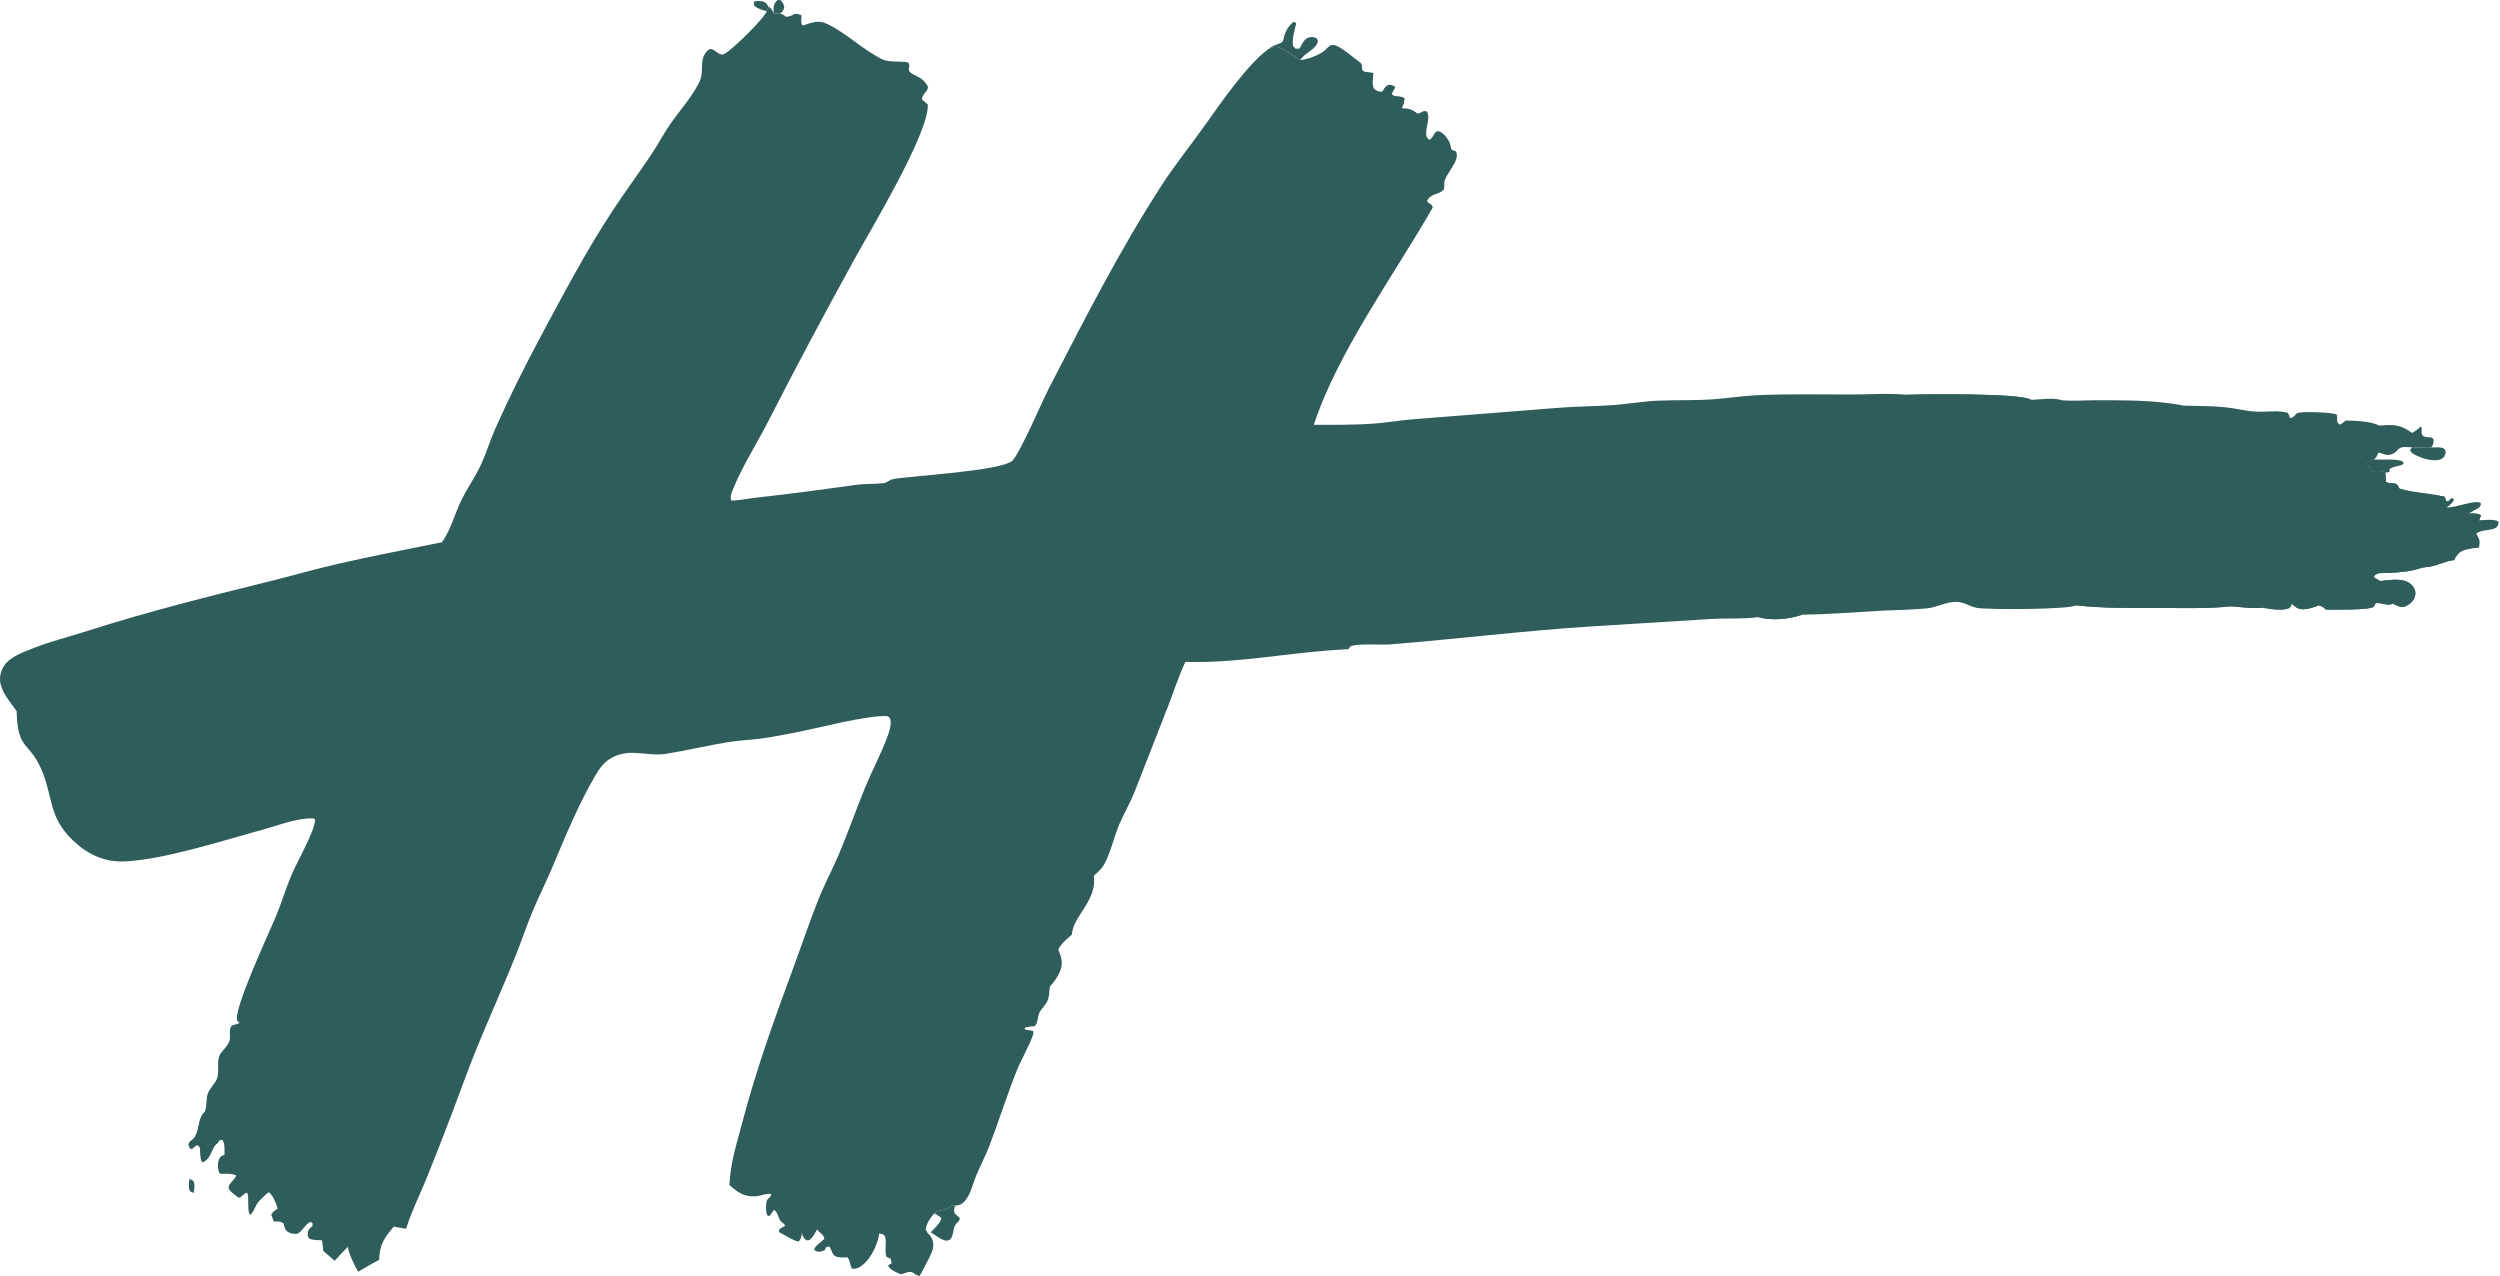 <svg width="537" height="274" viewBox="0 0 537 274" fill="none" xmlns="http://www.w3.org/2000/svg">
<path d="M165.097 1.447C165.734 1.838 165.896 2.19 166.189 2.866L167.611 2.89L167.76 2.952C168.188 3.135 168.472 3.294 168.81 3.613C169.571 3.555 170.013 3.401 170.657 2.993C171.195 3.01 171.686 2.966 172.146 3.288C172.181 4.118 171.897 4.854 172.421 5.508C174.355 4.849 175.792 4.197 177.772 5.173C181.961 7.241 185.269 10.62 189.462 12.723C191.231 13.61 195.019 12.912 195.242 13.636C195.512 14.513 194.815 15.146 195.696 15.684C197.488 16.78 198.237 16.675 199.369 18.692C199.134 19.917 198.125 20.073 198.027 21.375C198.439 21.742 198.857 22.093 199.291 22.435C199.619 28.519 187.04 49.271 183.509 55.728C177.069 67.398 170.813 79.167 164.742 91.033C162.307 95.735 159.234 100.521 157.312 105.435C157.038 106.133 156.766 106.863 157.136 107.545C159.008 107.465 160.818 107.072 162.676 106.867C169.835 106.077 176.889 105.127 184.021 104.131C185.976 103.858 188.021 104.036 189.94 103.746C190.627 103.643 191.077 103.041 191.772 102.919C196.084 102.158 215.146 101.17 217.454 98.947C219.096 97.364 223.767 86.377 225.342 83.328C232.958 68.584 240.502 53.726 249.535 39.782C252.472 35.249 255.972 30.945 259.095 26.515C262.264 22.02 268.181 13.555 272.483 10.524C273.45 10.155 273.934 9.838 274.973 10.267C276.537 10.914 277.803 12.154 279.33 12.898C279.398 12.89 279.466 12.884 279.534 12.875C281.032 12.669 283.231 11.897 284.418 10.937C284.798 10.63 285.436 9.896 285.838 9.723C286.667 9.366 288.169 10.392 288.797 10.857C289.912 11.68 290.994 12.553 292.103 13.385C292.158 13.447 292.216 13.507 292.268 13.572C292.577 13.958 292.559 14.593 292.599 15.066C292.985 15.568 293.801 15.534 294.425 15.617L295.034 15.694C294.933 16.74 294.634 18.105 295.142 19.053C295.673 19.603 296.173 19.632 296.906 19.749C297.463 18.927 297.559 18.426 298.55 18.204L299.588 18.581C299.608 19.346 298.984 19.497 298.995 20.337C299.908 21.049 300.804 20.427 301.675 21.168C301.632 21.946 301.402 22.532 301.098 23.237C302.565 23.265 303.289 23.485 304.459 24.373C305.423 24.324 305.61 23.618 306.477 23.933C307.612 25.697 305.242 28.983 307.03 30.033C308.068 29.54 308.033 27.759 309.286 28.272C310.113 28.61 311.065 29.868 311.389 30.686C311.582 31.174 311.629 31.69 311.824 32.188L312.777 32.546C313.075 33.364 312.899 34.057 312.541 34.822C311.913 36.159 310.799 37.438 310.315 38.793C310.112 39.363 310.427 40.425 310.018 40.841C309.057 41.821 307.222 41.536 306.541 43.195C306.962 43.95 307.604 43.659 307.746 44.593C299.591 58.856 287.217 75.814 282.218 91.241C286.569 91.254 290.995 91.299 295.335 90.97C298.164 90.755 300.964 90.248 303.793 90.039L334.644 87.606C338.659 87.271 342.701 87.305 346.717 86.993C349.844 86.75 352.952 86.204 356.086 86.067C359.993 85.897 363.921 86.045 367.823 85.777C371.048 85.555 374.257 85.034 377.486 84.888C384.297 84.58 391.202 84.757 398.023 84.736C401.798 84.724 405.823 84.43 409.563 84.795C413.489 84.672 434.114 84.404 436.311 85.883C438.138 85.819 441.088 85.353 442.803 85.962C445.147 86.192 447.417 85.98 449.756 85.98C455.943 85.977 462.96 85.898 469.035 87.127C472.019 87.213 475.063 87.18 478.03 87.485C480.205 87.709 482.308 88.271 484.492 88.416C486.745 88.566 489.282 88.048 491.445 88.681C491.621 89.055 491.806 89.404 491.879 89.815C493.061 89.552 492.648 89.279 493.474 88.736C494.102 88.326 501.101 88.568 501.811 89.008C501.88 89.051 501.948 89.099 502.013 89.144C502.073 89.823 501.789 90.741 502.456 91.109C502.533 91.153 502.628 91.157 502.714 91.182C503.126 90.913 503.513 90.653 503.883 90.321C506.244 90.412 508.97 90.41 511.158 91.436C514.159 91.127 515.591 91.183 518.149 93.005C518.811 92.569 519.448 92.175 519.989 91.583C520.497 92.314 519.774 93.192 520.566 93.695C521.322 94.173 522.995 93.444 522.724 95.001C522.647 95.464 522.539 95.724 522.285 96.113C521 96.36 519.624 96.006 518.304 96.061L518.093 96.095C517.242 96.052 515.853 95.814 515.191 96.452C515.053 96.584 514.937 96.733 514.808 96.873C514.331 97.403 513.738 97.642 513.028 97.718C512.525 97.772 512.001 97.526 511.532 97.371C511.283 97.288 511.051 97.268 510.788 97.256C510.616 97.909 510.384 98.206 509.92 98.69L509.615 98.696L508.647 99.166L508.492 99.684C508.785 100.138 509.305 100.749 509.339 101.294C510.302 101.218 511.524 100.956 512.366 101.533C512.444 102.2 512.487 102.846 512.487 103.517C513.828 104.217 514.675 103.154 515.385 104.941C518.214 105.84 522.1 106.591 524.56 107.399L518.11 106.728C516.528 106.852 521.314 106.061 519.783 106.5C521.258 106.646 523.829 106.257 525.127 106.728L525.415 107.624L525.906 107.707L526.482 107.098L526.976 107.121L527.036 107.55C526.546 108.104 526.125 108.612 525.48 108.99L525.648 108.995C527.664 109.045 531.418 107.342 532.849 108.005C532.871 108.443 532.94 108.513 532.652 108.841C532.338 109.203 532.037 109.329 531.611 109.528C531.383 109.634 531.224 109.746 531.022 109.892C530.661 110.159 530.386 110.197 529.947 110.26C530.837 110.328 532.239 110.168 532.897 110.698C532.781 111.068 532.673 111.408 532.505 111.759C533.602 111.729 535.739 111.417 536.667 112.029C536.68 112.774 536.616 112.785 536.182 113.346C534.784 114.079 533.112 113.692 531.908 114.594L532.058 114.888L532.424 115.609C532.755 116.27 532.587 116.902 532.488 117.64L532.153 117.667C531.069 117.759 528.859 118.01 528.124 118.876C528.081 118.928 528.047 118.982 528.004 119.034L527.823 119.257C527.656 119.462 527.492 119.672 527.337 119.886L527.135 120.308L526.873 120.34C524.99 120.586 523.266 121.654 521.413 121.776C520.187 121.846 519.452 122.239 518.325 122.484C516.146 122.959 513.256 123.089 511.029 123.111C510.449 123.367 510.199 123.372 509.894 123.945C510.376 124.256 510.853 124.544 511.364 124.804C513.428 124.593 516.184 124.032 517.908 125.524C518.472 126.012 518.829 126.723 518.82 127.475C518.811 128.261 518.399 129.011 517.814 129.522C517.319 129.958 516.485 130.455 515.793 130.364C515.191 130.285 514.538 129.948 514 129.673C512.732 130.229 511.691 129.385 510.272 129.556C510.156 129.857 510.075 130.069 509.851 130.311C509.116 131.114 501.063 130.909 499.566 130.938L499.528 130.838C499.059 130.424 498.698 130.204 498.1 130.014C497.111 130.427 495.856 130.838 494.781 130.865C493.633 130.893 493.108 130.425 492.304 129.711C492.077 130.217 492.068 130.554 491.513 130.739C489.875 131.292 487.596 130.822 485.911 130.547C483.705 130.726 481.409 130.413 479.199 130.237C474.109 130.776 468.958 130.592 463.841 130.579C457.873 130.563 451.871 130.702 445.934 130.025C444.424 130.957 426.779 130.984 424.621 130.574C423.081 130.282 422.024 129.345 420.334 129.286C418.089 129.207 416.107 130.465 413.902 130.68C410.539 131.009 407.104 131.012 403.729 131.203C398.131 131.52 392.68 131.955 387.052 132.051C384.383 132.998 380.423 133.377 377.696 132.557C374.364 133.022 371.03 132.757 367.686 132.948L341.91 134.547C327.404 135.475 312.967 137.268 298.484 138.426C296.8 138.561 291.062 138.154 289.991 138.893L289.653 139.448C277.907 139.935 266.416 142.53 254.614 142.175C253.191 145.233 252.15 148.474 250.931 151.619L243.747 169.995C242.775 172.461 241.401 174.746 240.377 177.186C239.228 179.926 238.607 183.047 237.19 185.647C236.655 186.627 235.772 187.371 234.952 188.107C235.735 193.422 230.416 196.84 230.231 200.77C229.062 201.805 228.028 202.54 227.32 203.975C227.991 205.59 228.405 206.884 227.713 208.596C227.194 209.88 226.423 210.908 225.503 211.927C225.415 212.818 225.383 213.862 225.103 214.712C224.716 215.884 223.768 216.494 223.261 217.533C222.839 218.4 222.977 219.731 222.287 220.403C221.532 220.465 220.838 220.524 220.114 220.77L220.144 221.118L221.903 221.434C221.923 221.619 221.996 221.804 221.964 221.987C221.726 223.354 219.222 227.939 218.517 229.676C216.308 235.126 214.579 240.781 212.463 246.269C211.638 248.408 210.563 250.401 209.688 252.506C208.948 254.286 208.545 256.44 207.283 257.942C206.773 258.551 206.225 258.89 205.426 258.957C205.346 258.964 205.265 258.966 205.183 258.97L204.334 258.978C204.255 259.059 204.18 259.145 204.097 259.222C203.184 260.079 201.519 259.776 200.673 260.63C199.677 261.772 199.186 262.573 198.793 264.056C198.818 264.109 198.84 264.162 198.865 264.215C199.084 264.68 199.278 264.95 199.639 265.312C200.206 265.881 200.481 266.766 200.455 267.568C200.41 268.995 198.786 271.519 198.147 272.879L197.508 273.983C195.973 273.812 196.48 272.644 194.397 273.378L193.468 273.672C192.581 273.26 191.225 272.744 190.819 271.834L191.574 271.387C191.531 271.046 191.439 270.708 191.365 270.372L190.422 269.945C189.89 268.586 190.642 266.476 189.987 265.413C189.742 265.017 189.266 265.054 188.829 264.966C188.426 267.441 187.061 270.39 185 271.894C184.214 272.468 183.907 272.471 182.958 272.474C182.563 271.621 182.627 270.841 182.032 270.042C181.432 270.059 180.81 270.101 180.213 270.021C178.581 269.804 178.922 268.672 178.111 267.662L177.421 267.904L177.178 268.516C176.936 268.635 176.665 268.771 176.398 268.818C175.709 268.938 175.403 268.892 174.886 268.46C175.017 267.585 176.403 266.81 177.058 266.111C177.026 265.286 176.237 264.923 175.698 264.322L175.499 264.097C175.095 264.818 174.711 265.642 174.076 266.186C173.713 266.497 173.639 266.424 173.163 266.394C172.52 265.879 172.403 265.439 172.226 264.654C172.118 265.54 172.135 265.925 171.566 266.646C170.752 266.652 168.281 265.112 167.355 264.62L167.446 264.041L168.656 263.329C168.327 262.595 168.125 262.808 167.707 262.316C167.061 261.558 167.228 260.594 166.264 259.853C165.916 260.258 165.642 260.723 165.351 261.169L164.937 261.163C164.882 261.087 164.823 261.014 164.772 260.936C164.455 260.452 164.472 258.161 164.816 257.699C165.206 257.177 165.498 257.245 165.694 256.542C164.935 256.165 163.334 256.902 162.387 256.967C159.839 257.14 158.505 256.141 156.663 254.526C156.999 249.311 158.163 245.99 159.465 241.037C162.461 229.637 166.365 218.815 170.446 207.774C172.213 202.992 173.83 198.155 175.706 193.413C177.007 190.124 178.682 187.01 180.075 183.762C182.154 178.912 183.866 173.888 185.893 169.007C187.392 165.398 189.278 161.857 190.628 158.204C190.996 157.208 191.399 155.982 191.306 154.906C191.253 154.292 191.162 154.242 190.702 153.84C186.456 153.508 175.547 156.475 170.67 157.372C168.27 157.813 165.849 158.337 163.43 158.649C161.087 158.951 158.721 159.027 156.388 159.407C151.915 160.134 147.502 161.219 143.026 161.925C139.068 162.55 135.422 160.65 131.572 162.679C129.714 163.658 128.807 164.992 127.767 166.775C124.181 172.929 121.406 179.746 118.636 186.299C117.283 189.499 115.721 192.61 114.379 195.814C113.117 198.83 112.091 201.943 110.88 204.98C108.18 211.749 105.159 218.393 102.406 225.142C100.384 230.1 98.603 235.189 96.683 240.192C94.964 244.719 93.194 249.226 91.373 253.713C89.965 257.089 88.306 260.442 87.234 263.942L84.58 263.48C82.565 265.872 81.492 267.4 81.444 270.633C79.892 271.397 78.411 272.303 76.92 273.178C76.005 271.424 75.101 269.788 74.702 267.83C73.733 268.789 72.82 269.81 71.893 270.81L69.445 268.709C69.371 267.939 69.284 267.178 69.17 266.413C68.468 266.366 67.008 266.414 66.444 266.046C66.187 265.878 66.078 265.305 66.091 265.017C66.13 264.128 66.52 263.861 67.144 263.345L67.133 262.731L66.69 262.446C65.526 262.994 65.087 264.311 63.967 264.979C63.253 265.115 62.558 265.01 61.914 264.653C61.148 264.227 61.115 263.562 60.901 262.794C60.21 262.276 59.66 262.404 58.818 262.379L58.261 260.946C58.537 260.357 58.912 260.086 59.453 259.753L59.614 259.656C59.595 259.536 59.568 259.323 59.532 259.196C59.306 258.397 58.422 256.453 57.729 256.089L57.203 256.472L56.032 257.626C54.833 258.598 54.837 259.957 53.764 260.946C53.028 260.483 53.561 257.303 53.107 256.196C52.253 256.321 52.112 257.128 51.275 257.278C50.658 256.799 49.792 256.261 49.327 255.639C48.476 254.503 50.496 253.554 50.719 252.477C49.802 252.03 48.678 252.138 47.676 252.119C47.389 252.126 47.308 252.011 47.074 251.859C46.828 250.905 46.72 250.059 47.061 249.103C47.319 248.38 47.525 248.402 48.2 248.096L48.223 247.881C48.198 246.902 48.358 245.604 47.748 244.833L47.045 244.985C46.749 245.766 46.432 245.587 46.057 246.188C45.252 247.48 45.089 248.955 43.508 249.671C42.78 248.806 43.316 247.229 42.761 246.091L42.194 245.984L41.245 246.75L40.809 246.67L40.504 245.86C40.73 244.982 41.21 245.083 41.692 244.473C42.878 242.971 42.458 240.2 43.964 238.855C44.505 237.617 44.211 236.239 44.612 234.976C45.019 233.691 46.421 232.639 46.725 231.33C47.042 229.968 46.62 228.229 47.062 226.951C47.481 225.737 48.946 224.795 49.29 223.592C49.614 222.46 49 221.384 49.777 220.273C50.391 220.136 50.91 219.986 51.477 219.713C51.349 219.607 51.103 219.436 51.005 219.289C49.782 217.443 58.071 199.782 59.286 196.807C60.547 193.72 61.492 190.525 62.83 187.464C63.946 184.91 67.618 178.466 67.686 176.093L67.38 175.806C64.067 175.585 59.758 177.302 56.567 178.173C48.089 180.488 35.106 184.703 26.675 185.034C22.415 185.2 18.814 183.508 15.744 180.597C10.283 175.418 11.48 171.22 8.88 165.253C6.197 159.095 3.776 161.322 3.572 152.743C2.361 151.022 0.619 149.049 0.13 146.969C-0.204 145.546 0.124 144.186 0.905 142.97C2.082 141.139 4.843 140.158 6.801 139.365C10.709 137.784 14.872 136.776 18.886 135.489C31.7 131.381 44.727 128.13 57.784 124.898C62.721 123.676 67.607 122.264 72.565 121.123C79.961 119.421 87.484 117.998 94.924 116.475C95 116.371 95.076 116.267 95.147 116.16C96.965 113.436 97.737 110.197 99.186 107.275C100.446 104.734 102.122 102.373 103.313 99.807C104.483 97.288 105.274 94.585 106.404 92.044C109.349 85.422 112.664 78.766 116.087 72.379C120.976 63.257 125.95 53.821 131.64 45.179C134.288 41.156 137.154 37.281 139.836 33.281C141.268 31.146 142.462 28.863 143.912 26.74C145.82 23.945 149.179 20.201 150.423 17.136C150.977 15.775 150.617 14.05 150.965 12.598C151.171 11.737 151.693 11.001 152.445 10.536C153.5 10.494 153.919 11.447 154.851 11.667C155.172 11.743 155.339 11.711 155.626 11.562C157.316 10.679 164.216 3.905 164.685 2.407L165.097 1.447Z" fill="#2F5D5B"/>
<path d="M515.965 108.037C517.392 108.005 518.467 107.073 519.783 106.5C521.258 106.646 523.829 106.257 525.127 106.728L525.415 107.624L525.906 107.707L526.482 107.098L526.976 107.121L527.036 107.55C526.546 108.104 526.125 108.612 525.48 108.99C523.782 109.125 520.811 109.967 519.602 111.187C519.891 111.586 519.985 111.534 520.475 111.611C521.997 111.849 523.678 111.555 525.136 112.071L525.256 112.447C524.702 112.919 524.061 112.817 523.352 112.86C521.881 112.613 520.643 113.101 519.293 112.151C518.94 111.905 518.575 111.687 518.209 111.46C516.356 111.268 514.864 110.179 512.93 110.242C513.114 109.775 513.136 109.277 513.316 108.811C513.596 108.078 513.85 107.913 514.503 107.592C515.071 107.67 515.466 107.754 515.965 108.037Z" fill="#2F5D5B"/>
<path d="M511.794 119.503C512.917 120.471 514.095 120.609 515.535 120.498C517.22 120.369 519.026 119.975 520.647 119.514L521.241 119.715C521.309 119.927 521.447 120.217 521.464 120.446C521.503 120.92 521.524 121.305 521.413 121.776C520.187 121.846 519.452 122.239 518.325 122.484C516.146 122.959 513.256 123.089 511.029 123.111C510.651 123.075 510.44 123.047 510.122 122.832C511.489 122.647 513.433 121.585 514.525 120.735C513.772 120.743 513.02 120.992 512.34 121.307C512.267 121.341 512.194 121.378 512.121 121.413C511.493 121.212 511.214 121.024 510.814 120.5L510.952 119.913L511.794 119.503Z" fill="#2F5D5B"/>
<path d="M527.281 112.922C526.576 112.916 526.267 112.625 525.725 112.204C525.863 111.789 526.065 111.404 526.379 111.096C527.376 110.123 528.644 110.245 529.947 110.26C530.837 110.328 532.239 110.168 532.897 110.698C532.781 111.068 532.673 111.408 532.505 111.759C530.738 113.199 529.418 113.011 527.281 112.922Z" fill="#2F5D5B"/>
<path d="M526.774 118.061L527.548 118.593C527.535 119.079 527.484 119.422 527.337 119.886L527.135 120.308L526.873 120.34C524.99 120.586 523.266 121.654 521.413 121.776C521.524 121.305 521.503 120.92 521.464 120.446C524.087 119.519 523.15 118.231 526.774 118.061Z" fill="#2F5D5B"/>
<path d="M503.238 101.414C504.692 101.431 506.996 100.77 508.247 101.2C508.449 101.269 508.664 101.325 508.866 101.39L509.339 101.294C510.302 101.218 511.524 100.956 512.366 101.533C512.444 102.2 512.487 102.846 512.487 103.517C513.828 104.217 514.675 103.154 515.385 104.941C518.214 105.84 522.702 105.954 525.162 106.761L524.99 107.184C523.408 107.308 522.006 106.315 520.475 106.754C519.16 107.327 517.392 108.005 515.965 108.037C515.466 107.754 515.071 107.67 514.503 107.592C513.85 107.913 513.596 108.078 513.316 108.811C513.136 109.277 513.114 109.775 512.93 110.242C511.605 110.712 509.589 110.384 508.187 110.266C508.544 109.857 508.643 109.836 508.664 109.271C507.809 108.76 506.489 108.972 505.508 109.003L505.397 108.778L504.898 108.518C504.825 108.15 504.756 107.772 504.752 107.396C504.743 106.573 504.687 105.72 505.246 105.11C504.64 104.144 503.685 103.781 503.135 102.714C502.877 102.574 502.486 102.517 502.198 102.437C502.4 101.82 502.705 101.757 503.238 101.414Z" fill="#2F5D5B"/>
<path d="M503.238 101.414C504.692 101.431 506.996 100.77 508.247 101.2C508.449 101.269 508.664 101.325 508.866 101.39L509.339 101.294L510.066 101.743L510.014 102.157C507.869 102.651 505.341 102.688 503.135 102.714C502.877 102.574 502.486 102.517 502.198 102.437C502.4 101.82 502.705 101.757 503.238 101.414Z" fill="#2F5D5B"/>
<path d="M505.246 105.11C506.033 105.06 506.566 104.988 507.258 105.45C507.353 106.209 507.013 106.646 506.553 107.234C506.145 107.75 505.719 108.199 505.397 108.778L504.898 108.518C504.825 108.15 504.756 107.772 504.752 107.396C504.743 106.573 504.687 105.72 505.246 105.11Z" fill="#2F5D5B"/>
<path d="M409.563 84.795C413.489 84.672 434.114 84.404 436.311 85.883C434.239 86.196 431.457 86.317 429.539 87.026C425.016 87.98 418.747 87.031 414.061 87.061L388.559 87.227C385.46 87.22 381.54 87.646 378.556 86.951C381.817 86.526 385.352 86.794 388.644 86.796L406.73 86.777C408.652 86.77 411.399 87.201 413.175 86.69C411.791 86.692 410.526 86.718 409.28 86.041L409.348 85.738C411.047 84.93 413.171 86.149 415.166 85.273C413.278 84.955 411.498 85.285 409.563 84.795Z" fill="#2F5D5B"/>
<path d="M195.329 268.099L195.792 268.507C196.733 267.627 197.654 266.584 197.843 265.258C197.912 264.776 197.991 264.573 198.259 264.163L198.793 264.056C198.818 264.109 198.84 264.162 198.865 264.215C199.084 264.68 199.278 264.95 199.639 265.312C200.206 265.881 200.481 266.766 200.455 267.568C200.41 268.995 198.786 271.519 198.147 272.879L197.508 273.983C195.973 273.812 196.48 272.644 194.397 273.378L193.468 273.672C192.581 273.26 191.225 272.744 190.819 271.834L191.574 271.387L192.799 271.113L192.827 270.909L192.851 269.613C193.542 268.826 194.149 268.877 195.158 268.687L195.329 268.099Z" fill="#2F5D5B"/>
<path d="M192.827 270.909C192.878 270.901 192.929 270.895 192.98 270.887C193.484 270.808 193.699 270.731 194.075 270.387C195.456 270.166 196.591 269.778 197.853 270.48C198.227 271.259 198.152 272.036 198.147 272.879L197.508 273.983C195.973 273.812 196.48 272.644 194.397 273.378L193.468 273.672C192.581 273.26 191.225 272.744 190.819 271.834L191.574 271.387L192.799 271.113L192.827 270.909Z" fill="#2F5D5B"/>
<path d="M445.934 130.025L446.712 129.386C447.808 129.127 448.371 129.71 449.382 129.683C455.767 129.516 462.874 127.557 469.177 129.481L468.571 129.958C469.469 129.915 470.45 129.955 471.279 129.583C471.542 129.464 471.817 129.337 472.105 129.284C472.853 129.148 474.517 129.174 475.153 129.591C475.347 129.716 475.51 129.855 475.734 129.928C476.349 130.135 476.873 130.276 477.475 130.02C477.385 129.685 477.333 129.45 477.372 129.103C478.486 128.599 480.119 129.04 481.216 129.449C480.562 129.907 479.969 130.066 479.199 130.237C474.109 130.776 468.958 130.592 463.841 130.579C457.873 130.563 451.871 130.702 445.934 130.025Z" fill="#2F5D5B"/>
<path d="M511.364 124.804C513.428 124.593 516.184 124.032 517.908 125.524C518.472 126.012 518.829 126.723 518.82 127.475C518.811 128.261 518.399 129.011 517.814 129.522C517.319 129.958 516.485 130.455 515.793 130.364C515.191 130.285 514.538 129.948 514 129.673L514.95 129.349L515.148 128.825C514.022 127.799 507.409 128.156 505.556 127.956C506.764 126.003 509.081 125.967 511.119 125.358L511.364 124.804Z" fill="#2F5D5B"/>
<path d="M505.556 127.956C507.409 128.156 514.022 127.799 515.148 128.825L514.95 129.349L514 129.673C512.732 130.229 511.691 129.385 510.272 129.556C510.156 129.857 510.075 130.069 509.851 130.311C509.116 131.114 501.063 130.909 499.566 130.938L499.528 130.838C499.059 130.424 498.698 130.204 498.1 130.014C497.111 130.427 495.856 130.838 494.781 130.865C493.633 130.893 493.108 130.425 492.304 129.711C492.223 129.319 492.27 129.286 492.382 128.922C493.616 129.002 493.306 130.157 494.08 130.321C495.245 130.568 495.929 129.708 496.853 129.26C497.756 128.824 500.009 129.803 501.015 130.067C501.729 130.254 502.404 130.478 503.053 130.095C502.615 129.345 502.107 128.984 501.411 128.51C499.498 128.602 494.549 128.994 492.872 128.406C496.948 127.603 501.407 128.558 505.556 127.956Z" fill="#2F5D5B"/>
<path d="M47.045 244.985C46.749 245.766 46.432 245.587 46.057 246.188C45.252 247.48 45.089 248.955 43.508 249.671C42.78 248.806 43.316 247.229 42.761 246.091L42.194 245.984L41.245 246.75L40.809 246.67L40.504 245.86C40.73 244.982 41.21 245.083 41.692 244.473C42.878 242.971 42.458 240.2 43.964 238.855L43.396 244.029C43.833 244.087 44.254 244.133 44.679 244.254L45.106 243.703L44.999 243.531C44.707 243.052 44.515 242.673 44.383 242.128L44.602 242.024C45.315 242.569 45.608 242.668 45.697 243.605C45.728 243.936 45.698 244.287 45.679 244.619C46.209 244.961 46.429 244.94 47.045 244.985Z" fill="#2F5D5B"/>
<path d="M503.238 101.414C502.082 101.407 500.547 101.553 499.661 100.71C499.76 100.049 500.886 99.077 501.51 98.688C502.052 98.348 502.46 98.293 503.049 98.441C505.255 98.906 507.435 98.403 509.615 98.696L508.647 99.166L508.492 99.684C508.785 100.138 509.305 100.749 509.339 101.294L508.866 101.39C508.664 101.325 508.449 101.269 508.247 101.2C506.996 100.77 504.692 101.431 503.238 101.414Z" fill="#2F5D5B"/>
<path d="M296.906 19.749C297.463 18.927 297.559 18.426 298.55 18.204L299.588 18.581C299.608 19.346 298.984 19.497 298.995 20.337C299.908 21.049 300.804 20.427 301.675 21.168C301.632 21.946 301.402 22.532 301.098 23.237C300.441 23.754 300.115 24.149 299.25 24.237C298.296 23.73 297.328 20.821 296.906 19.749Z" fill="#2F5D5B"/>
<path d="M168.656 263.329C170.08 263.263 170.803 260.962 172.081 261.297C172.516 262.28 172.391 263.601 172.226 264.654C172.118 265.54 172.135 265.925 171.566 266.646C170.752 266.652 168.281 265.112 167.355 264.62L167.446 264.041L168.656 263.329Z" fill="#2F5D5B"/>
<path d="M508.815 96.074C509.541 96.212 510.423 96.196 510.917 96.755L510.788 97.256C510.616 97.909 510.384 98.206 509.92 98.69L509.615 98.696C507.435 98.403 505.255 98.906 503.049 98.441L503.432 97.52C504.197 97.535 504.898 97.6 505.62 97.302L505.582 96.63C506.558 96.268 507.774 96.296 508.815 96.074Z" fill="#2F5D5B"/>
<path d="M182.958 272.474C184.277 271.229 185.655 270.15 186.814 268.729C186.668 268.628 186.598 268.589 186.476 268.475C186.001 268.036 185.773 267.408 185.796 266.769C185.828 265.898 186.189 265.329 186.811 264.755C187.695 264.552 187.992 264.691 188.829 264.966C188.426 267.441 187.061 270.39 185 271.894C184.214 272.468 183.907 272.471 182.958 272.474Z" fill="#2F5D5B"/>
<path d="M190.422 269.945L190.937 269.829C191.439 269.076 191.249 268.181 191.45 267.329C191.614 266.635 191.709 266.642 192.292 266.28C193.61 266.343 194.373 267.251 195.329 268.099L195.158 268.687C194.149 268.877 193.542 268.826 192.851 269.613L192.827 270.909L192.799 271.113L191.574 271.387C191.531 271.046 191.439 270.708 191.365 270.372L190.422 269.945Z" fill="#2F5D5B"/>
<path d="M518.308 116.671C516.872 116.734 515.135 116.982 513.854 116.207L513.936 115.717C515.492 114.763 517.337 113.878 519.172 114.292L519.792 114.976C519.68 115.701 519.615 115.801 519.134 116.358L519.375 116.377C518.992 116.592 518.747 116.641 518.308 116.671Z" fill="#2F5D5B"/>
<path d="M377.696 132.557C379.272 132.015 380.844 131.458 382.412 130.888C383.984 131.101 385.451 131.818 387.052 132.051C384.383 132.998 380.423 133.377 377.696 132.557Z" fill="#2F5D5B"/>
<path d="M177.421 267.904C177.773 266.591 179.415 265.968 180.55 265.231L181.026 265.206C181.281 265.844 181.367 266.2 181.2 266.874C180.728 267.365 180.258 267.68 179.667 268.016C180.025 268.899 181.226 269.524 182.032 270.042C181.432 270.059 180.81 270.101 180.213 270.021C178.581 269.804 178.922 268.672 178.111 267.662L177.421 267.904Z" fill="#2F5D5B"/>
<path d="M503.432 97.52C502.697 97.793 501.699 97.371 501.11 97.771C500.955 97.878 500.835 98.453 500.487 98.713L499.756 98.599L499.721 98.102C500.396 97.134 501.351 96.326 502.537 96.086C503.453 95.899 504.846 96.091 505.582 96.63L505.62 97.302C504.898 97.6 504.197 97.535 503.432 97.52Z" fill="#2F5D5B"/>
<path d="M481.216 129.449C482.003 129.218 483.396 128.578 483.821 127.832C484.496 128.458 485.834 129.575 485.911 130.547C483.705 130.726 481.409 130.413 479.199 130.237C479.969 130.066 480.562 129.907 481.216 129.449Z" fill="#2F5D5B"/>
<path d="M48.2 248.096C48.927 248.377 49.105 248.445 49.593 249.042C49.602 249.773 49.457 250.432 48.861 250.948C48.612 251.164 48.309 251.29 48.005 251.406L47.676 252.119C47.389 252.126 47.308 252.011 47.074 251.859C46.828 250.905 46.72 250.059 47.061 249.103C47.319 248.38 47.525 248.402 48.2 248.096Z" fill="#2F5D5B"/>
<path d="M505.508 109.003C506.489 108.972 507.809 108.76 508.664 109.271C508.643 109.836 508.544 109.857 508.187 110.266C506.527 110.308 504.851 110.258 503.195 110.252L503.354 109.531C504.064 108.973 504.631 109.071 505.508 109.003Z" fill="#2F5D5B"/>
<path d="M292.103 13.385C292.158 13.447 292.216 13.507 292.268 13.572C292.577 13.958 292.559 14.593 292.599 15.066C292.985 15.568 293.801 15.534 294.425 15.617L295.034 15.694C293.474 15.811 292.034 16.457 290.518 16.859L290.299 16.727C290.448 16.082 290.601 15.605 291.008 15.072C291.428 14.523 291.76 13.984 292.103 13.385Z" fill="#2F5D5B"/>
<path d="M489.118 99.252L488.968 98.843C488.607 98.774 488.31 98.748 488.009 98.527C487.777 98.358 487.768 97.005 487.7 96.613C486.797 96.92 485.713 97.745 484.78 97.756C484.32 97.76 484.372 97.672 484.084 97.365C484.023 96.825 484.144 96.633 484.393 96.175C486.724 94.522 489.953 96.209 492.498 96.318C495.091 96.066 495.899 97.017 498.152 97.818C498.122 98.316 498.062 98.311 497.709 98.678C498.522 98.82 498.874 98.803 499.485 99.39C499.235 99.855 499.197 99.824 498.702 99.981C498.474 100.052 498.264 100.089 498.027 100.116L498.014 100.979C497.494 101.356 497.043 101.329 496.419 101.349L495.555 101.62C495.306 102.099 495.323 102.257 494.781 102.432C493.534 102.837 492.12 102.547 490.821 102.699C489.738 102.926 488.4 102.788 487.283 102.787C485.558 102.744 484.466 104.131 482.596 103.83C481.775 103.251 481.684 102.704 481.491 101.718L481.461 101.558C480.979 101.366 480.674 101.237 480.33 100.826L480.377 100.285C480.493 100.227 480.597 100.16 480.721 100.129C481.414 99.962 482.579 100.383 483.185 100.714C484.337 101.348 484.883 101.319 486.178 101.186C487.214 100.218 487.897 100.4 489.14 99.925L489.118 99.252Z" fill="#2F5D5B"/>
<path d="M492.498 96.318C495.091 96.066 495.899 97.017 498.152 97.818C498.122 98.316 498.062 98.311 497.709 98.678C498.522 98.82 498.874 98.803 499.485 99.39C499.235 99.855 499.197 99.824 498.702 99.981C498.474 100.052 498.264 100.089 498.027 100.116L498.014 100.979C497.494 101.356 497.043 101.329 496.419 101.349L495.555 101.62C495.306 102.099 495.323 102.257 494.781 102.432C493.534 102.837 492.12 102.547 490.821 102.699C491.513 102.415 491.556 102.38 491.939 101.74C491.922 101.043 491.801 100.723 491.371 100.174C490.95 99.997 490.542 99.567 490.189 99.27C490.344 98.856 490.516 98.448 490.683 98.038C491.427 97.717 492.175 97.536 492.958 97.343L493.078 96.926L492.498 96.318Z" fill="#2F5D5B"/>
<path d="M492.498 96.318C495.091 96.066 495.899 97.017 498.152 97.818C498.122 98.316 498.062 98.311 497.709 98.678L495.976 98.753C495.159 98.705 494.373 98.501 493.676 99.042C493.315 99.32 492.992 99.774 492.696 100.122C492.21 100.204 491.862 100.237 491.371 100.174C490.95 99.997 490.542 99.567 490.189 99.27C490.344 98.856 490.516 98.448 490.683 98.038C491.427 97.717 492.175 97.536 492.958 97.343L493.078 96.926L492.498 96.318Z" fill="#2F5D5B"/>
<path d="M481.53 91.25C482.979 91.087 484.724 90.602 486.135 91.056C486.427 91.365 486.672 91.468 486.672 91.915C486.668 92.258 486.595 92.518 486.474 92.841C486.405 93.235 486.384 93.17 486.1 93.409C484.673 91.427 483.542 93.008 481.753 92.035L481.53 91.25Z" fill="#2F5D5B"/>
<path d="M53.209 252.298C53.206 251.65 53.644 251.083 54.272 250.922C54.899 250.76 55.556 251.045 55.867 251.614C56.178 252.183 56.063 252.89 55.587 253.331C55.176 253.713 54.577 253.816 54.061 253.592C53.546 253.368 53.212 252.861 53.209 252.298Z" fill="#2F5D5B"/>
<path d="M210.838 212.342L211.618 212.789C212.035 213.64 211.73 214.453 211.532 215.333L210.929 214.938C210.507 214.1 210.726 213.24 210.838 212.342Z" fill="#2F5D5B"/>
<path d="M272.483 10.524C273.969 9.216 275.445 9.635 275.671 8.518C276.016 6.816 276.552 5.841 277.856 4.674C277.864 4.667 277.876 4.664 277.886 4.659L278.439 4.985C278.088 6.538 277.444 8.369 277.786 9.958L278.282 10.454L279.128 10.43C279.721 9.495 280.046 8.291 281.266 8.02C281.982 7.862 282.222 7.992 282.875 8.252C283.063 8.745 283.175 8.807 282.956 9.288C282.253 10.84 280.152 11.43 279.33 12.898C277.803 12.154 276.537 10.914 274.973 10.267C273.934 9.838 273.45 10.155 272.483 10.524Z" fill="#2F5D5B"/>
<path d="M200.673 260.63C201.519 259.776 203.184 260.079 204.097 259.222C204.18 259.145 204.255 259.059 204.334 258.978L205.183 258.97C204.892 259.741 204.87 259.828 205.07 260.624L206.18 261.67C206.048 262.539 205.605 262.462 205.214 263.096C204.676 263.969 204.878 265.214 204.153 266.206C203.552 266.489 203.347 266.621 202.677 266.361C201.732 265.995 200.81 265.227 199.94 264.693C200.669 263.865 202.059 262.703 202.207 261.623C201.721 261.213 201.237 260.922 200.673 260.63Z" fill="#2F5D5B"/>
<path d="M518.304 96.061C519.624 96.006 521 96.36 522.285 96.113C523.012 96.111 524.246 95.965 524.882 96.317C525.252 96.52 525.235 96.789 525.355 97.17C525.127 97.84 525.071 98.272 524.379 98.601C523.081 99.219 520.858 98.64 519.62 98.096C518.846 97.757 517.973 97.473 517.672 96.67L518.093 96.095L518.304 96.061Z" fill="#2F5D5B"/>
<path d="M509.92 98.69C511.665 98.844 514.55 98.437 516.085 99.116L516.326 99.565C515.694 100.238 514.267 99.992 513.308 100.759L513.239 101.383L512.366 101.533C511.524 100.956 510.302 101.218 509.339 101.294C509.305 100.749 508.785 100.138 508.492 99.684L508.647 99.166L509.615 98.696L509.92 98.69Z" fill="#2F5D5B"/>
<path d="M166.189 2.866C166.174 1.869 166.018 1.076 166.749 0.265C166.836 0.169 166.944 0.083 167.042 0L167.67 0.025C168.22 0.641 168.298 0.786 168.466 1.594C168.214 2.257 168.184 2.437 167.611 2.89L166.189 2.866Z" fill="#2F5D5B"/>
<path d="M164.685 2.407C163.76 2.14 162.829 1.942 162.096 1.282C161.879 1.087 161.945 0.648 161.93 0.36C162.434 0.171 163.221 0.168 163.755 0.291C164.509 0.465 164.712 0.85 165.097 1.447L164.685 2.407Z" fill="#2F5D5B"/>
<path d="M40.717 253.2L41.538 253.657C41.935 254.641 41.734 255.226 41.594 256.267L40.82 255.869C40.381 254.988 40.594 254.139 40.717 253.2Z" fill="#2F5D5B"/>
</svg>

